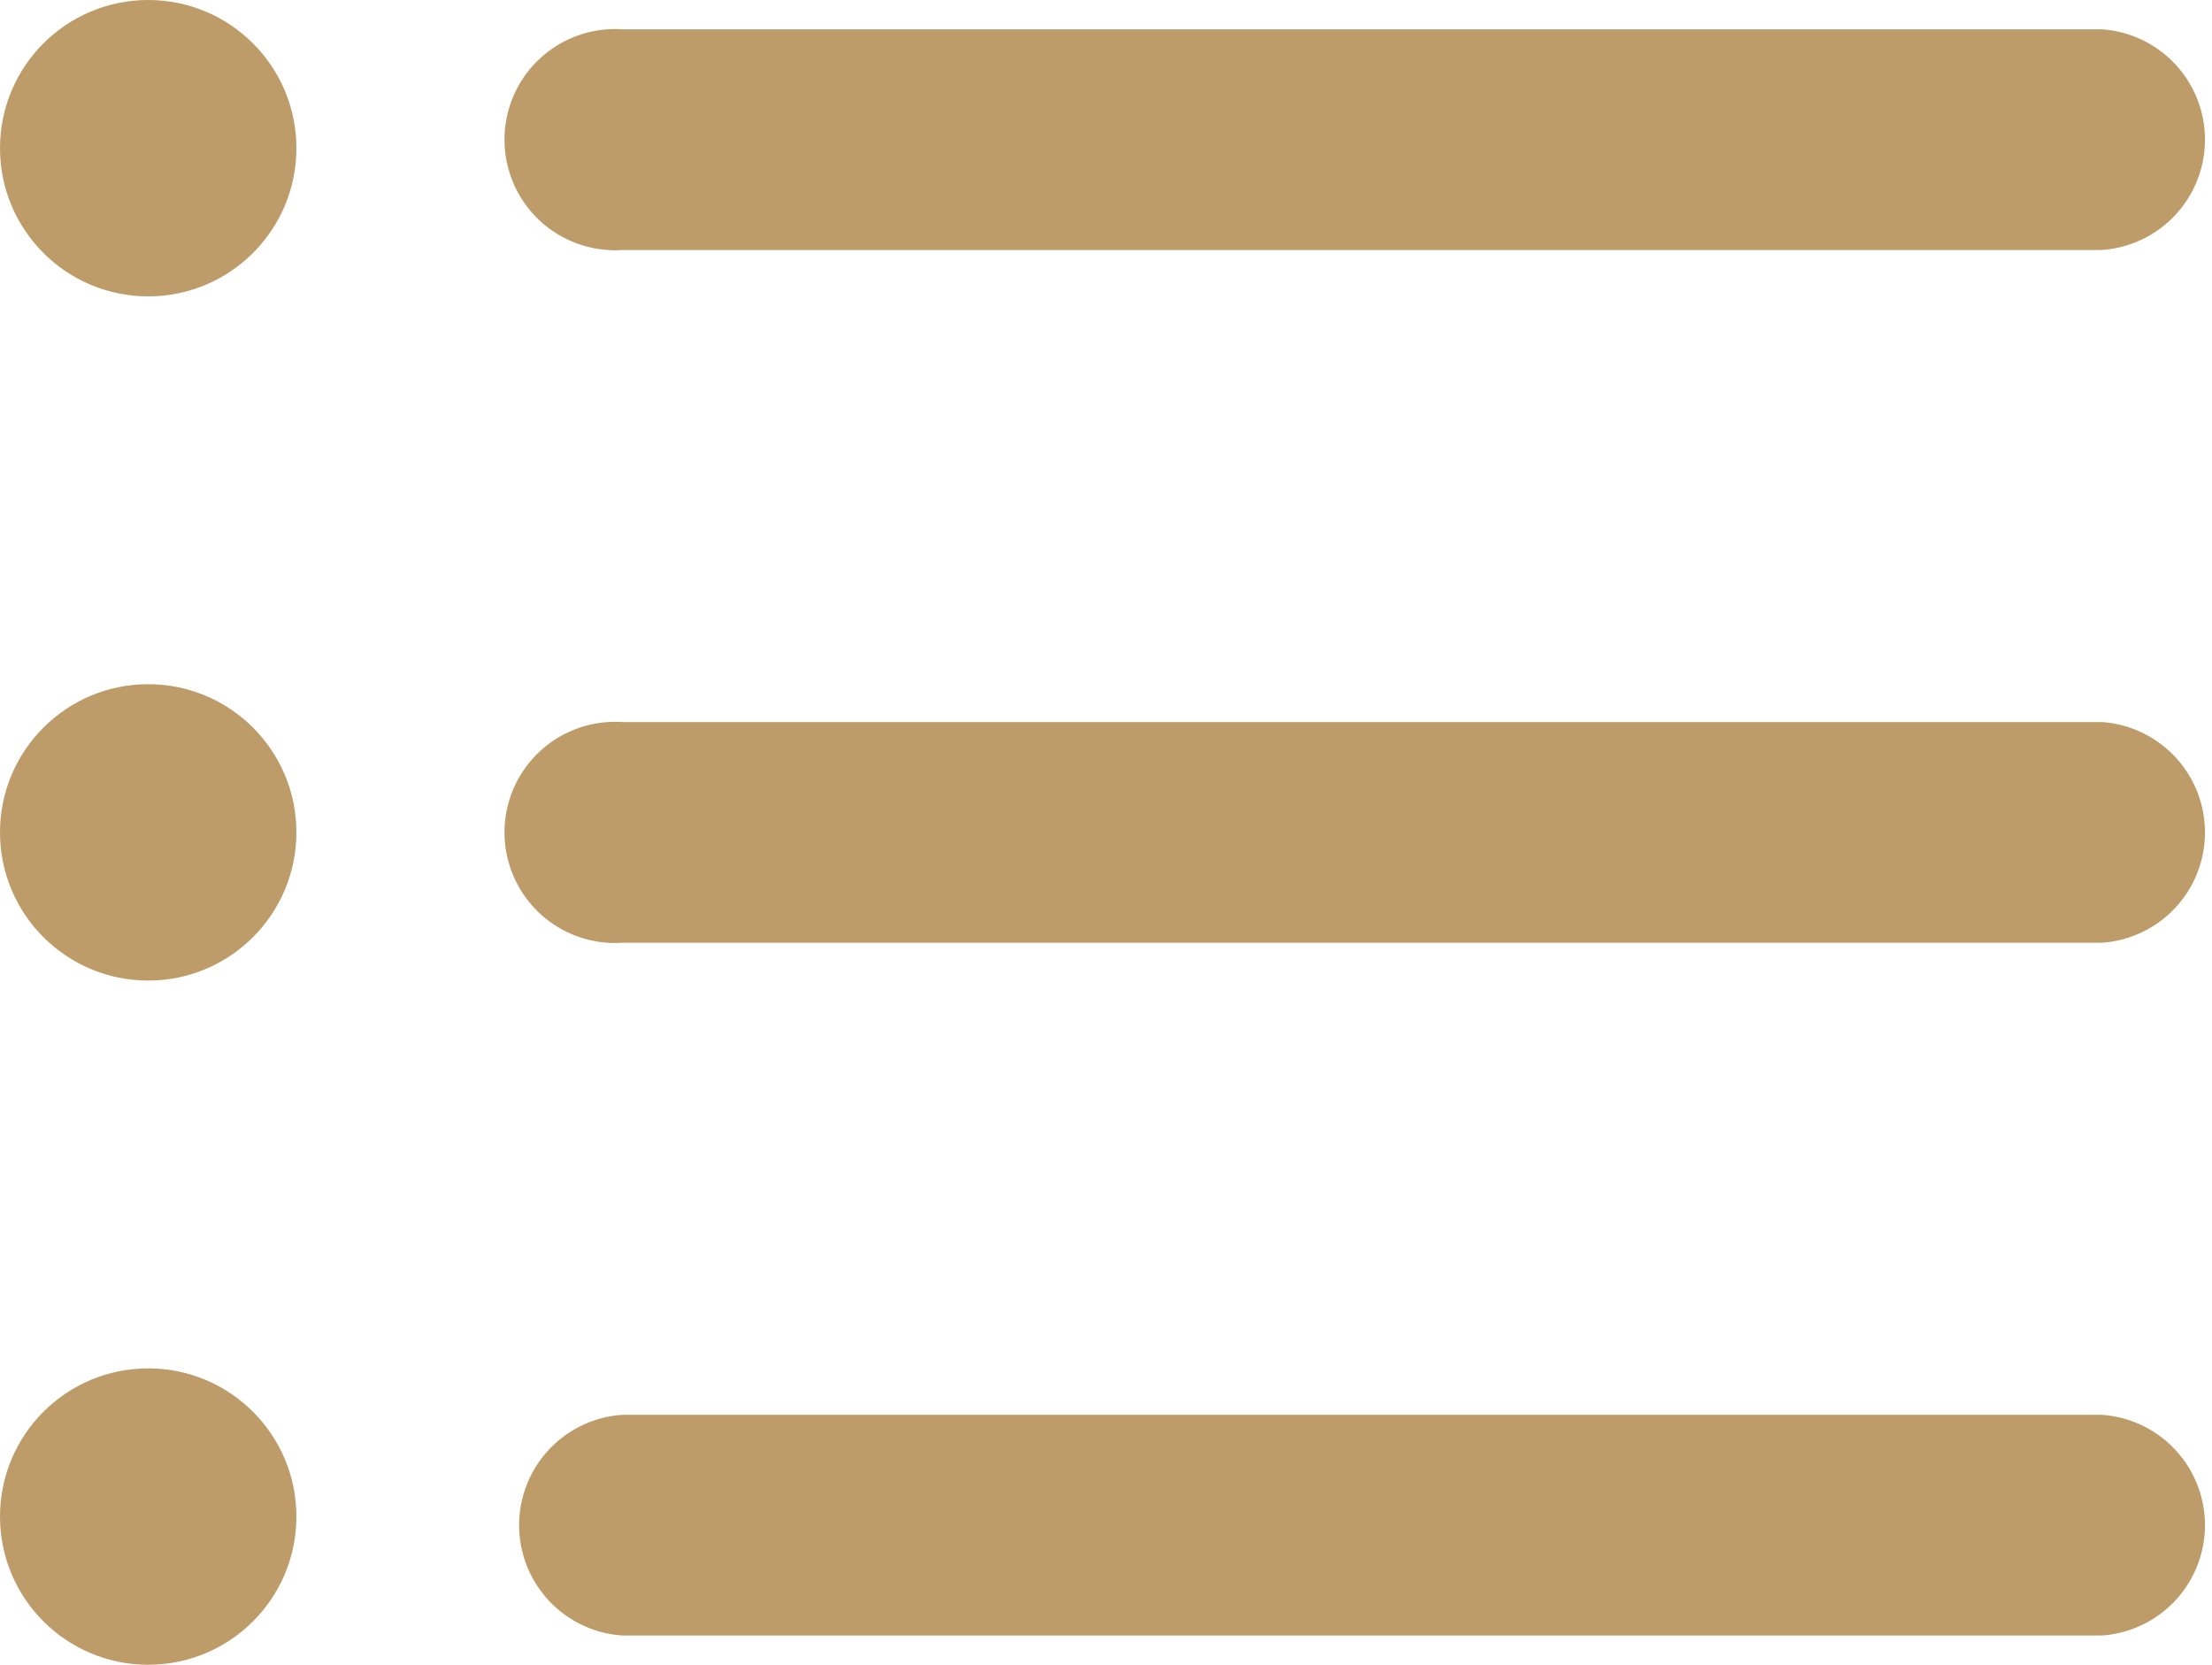 <svg xmlns="http://www.w3.org/2000/svg" xmlns:xlink="http://www.w3.org/1999/xlink" width="32" height="24.087"
     viewBox="0 0 32 24.087">
    <defs>
        <linearGradient id="linear-gradient" x1="0.5" x2="0.5" y2="1" gradientUnits="objectBoundingBox">
            <stop offset="0" stop-color="#3ba066"/>
            <stop offset="1" stop-color="#40b2a5"/>
        </linearGradient>
    </defs>
    <g id="list" transform="translate(0 -7.434)">
        <path id="Path_167" data-name="Path 167"
              d="M36.915,49.086h-21.4a1.6,1.6,0,0,1,0-3.193h21.4a1.6,1.6,0,0,1,0,3.193Z"
              transform="translate(-6.511 -17.989)" fill="#be9c69"/>
        <path id="Path_168" data-name="Path 168"
              d="M36.915,30.255h-21.4a1.6,1.6,0,1,1,0-3.193h21.4a1.6,1.6,0,0,1,0,3.193Z"
              transform="translate(-6.511 -9.181)" fill="#be9c69"/>
        <path id="Path_169" data-name="Path 169"
              d="M36.915,11.424h-21.4a1.6,1.6,0,1,1,0-3.193h21.4a1.6,1.6,0,0,1,0,3.193Z"
              transform="translate(-6.511 -0.373)" fill="#be9c69"/>
        <circle id="Ellipse_63" data-name="Ellipse 63" cx="2.144" cy="2.144" r="2.144" transform="translate(0 7.434)"
                fill="#be9c69"/>
        <circle id="Ellipse_64" data-name="Ellipse 64" cx="2.144" cy="2.144" r="2.144" transform="translate(0 17.333)"
                fill="#be9c69"/>
        <circle id="Ellipse_65" data-name="Ellipse 65" cx="2.144" cy="2.144" r="2.144" transform="translate(0 27.232)"
                fill="#be9c69"/>
    </g>
</svg>